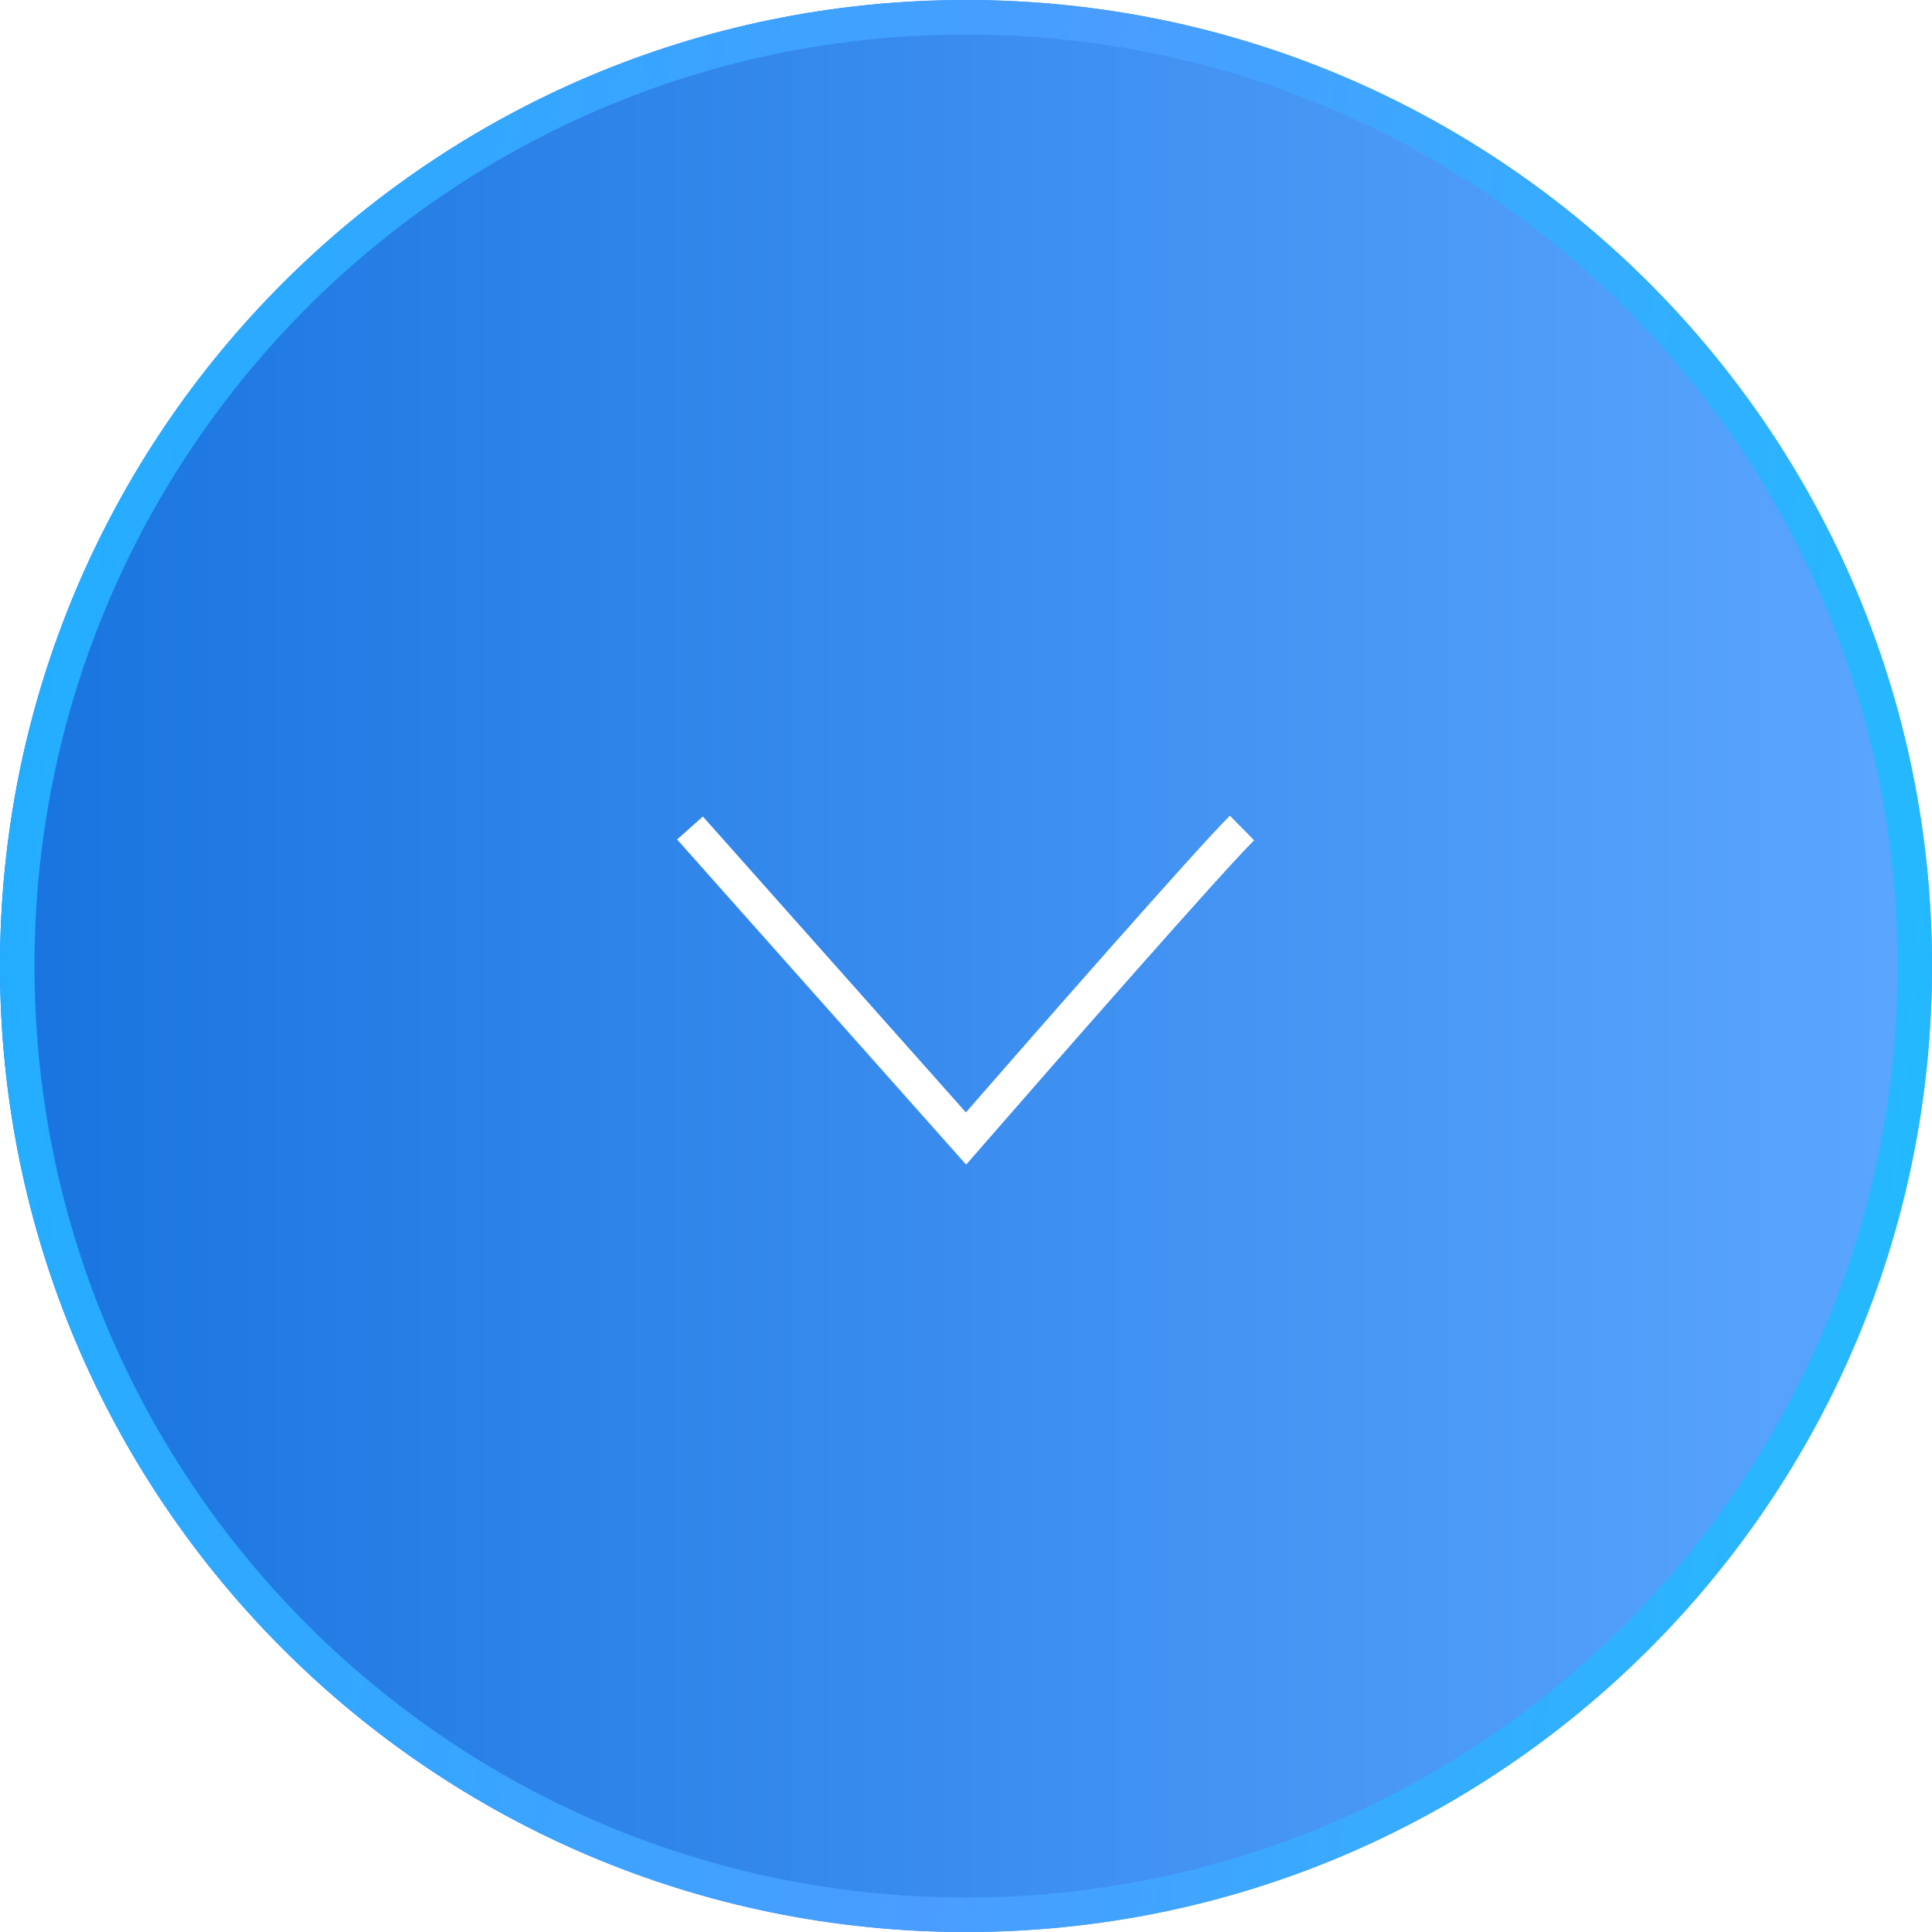 <svg width="56" height="56" viewBox="0 0 56 56" fill="none" xmlns="http://www.w3.org/2000/svg">
<g filter="url(#filter0_b_2060_7287)">
<path d="M0 28C0 12.536 12.536 0 28 0C43.464 0 56 12.536 56 28C56 43.464 43.464 56 28 56C12.536 56 0 43.464 0 28Z" fill="url(#paint0_linear_2060_7287)" fill-opacity="0.9"/>
<path d="M0.5 28C0.5 12.812 12.812 0.5 28 0.5C43.188 0.5 55.5 12.812 55.5 28C55.5 43.188 43.188 55.5 28 55.5C12.812 55.5 0.5 43.188 0.5 28Z" stroke="url(#paint1_linear_2060_7287)"/>
<path d="M36 24C35.086 24.9 30.286 30.375 28 33L20 24" stroke="white"/>
</g>
<defs>
<filter id="filter0_b_2060_7287" x="-4" y="-4" width="64" height="64" filterUnits="userSpaceOnUse" color-interpolation-filters="sRGB">
<feFlood flood-opacity="0" result="BackgroundImageFix"/>
<feGaussianBlur in="BackgroundImageFix" stdDeviation="2"/>
<feComposite in2="SourceAlpha" operator="in" result="effect1_backgroundBlur_2060_7287"/>
<feBlend mode="normal" in="SourceGraphic" in2="effect1_backgroundBlur_2060_7287" result="shape"/>
</filter>
<linearGradient id="paint0_linear_2060_7287" x1="0" y1="28" x2="56" y2="28" gradientUnits="userSpaceOnUse">
<stop stop-color="#0065DC"/>
<stop offset="1" stop-color="#4A9DFF"/>
</linearGradient>
<linearGradient id="paint1_linear_2060_7287" x1="0" y1="0" x2="60.898" y2="5.96" gradientUnits="userSpaceOnUse">
<stop stop-color="#20AFFF"/>
<stop offset="0.525" stop-color="#4A9DFF"/>
<stop offset="1" stop-color="#20BCFF"/>
</linearGradient>
</defs>
</svg>
